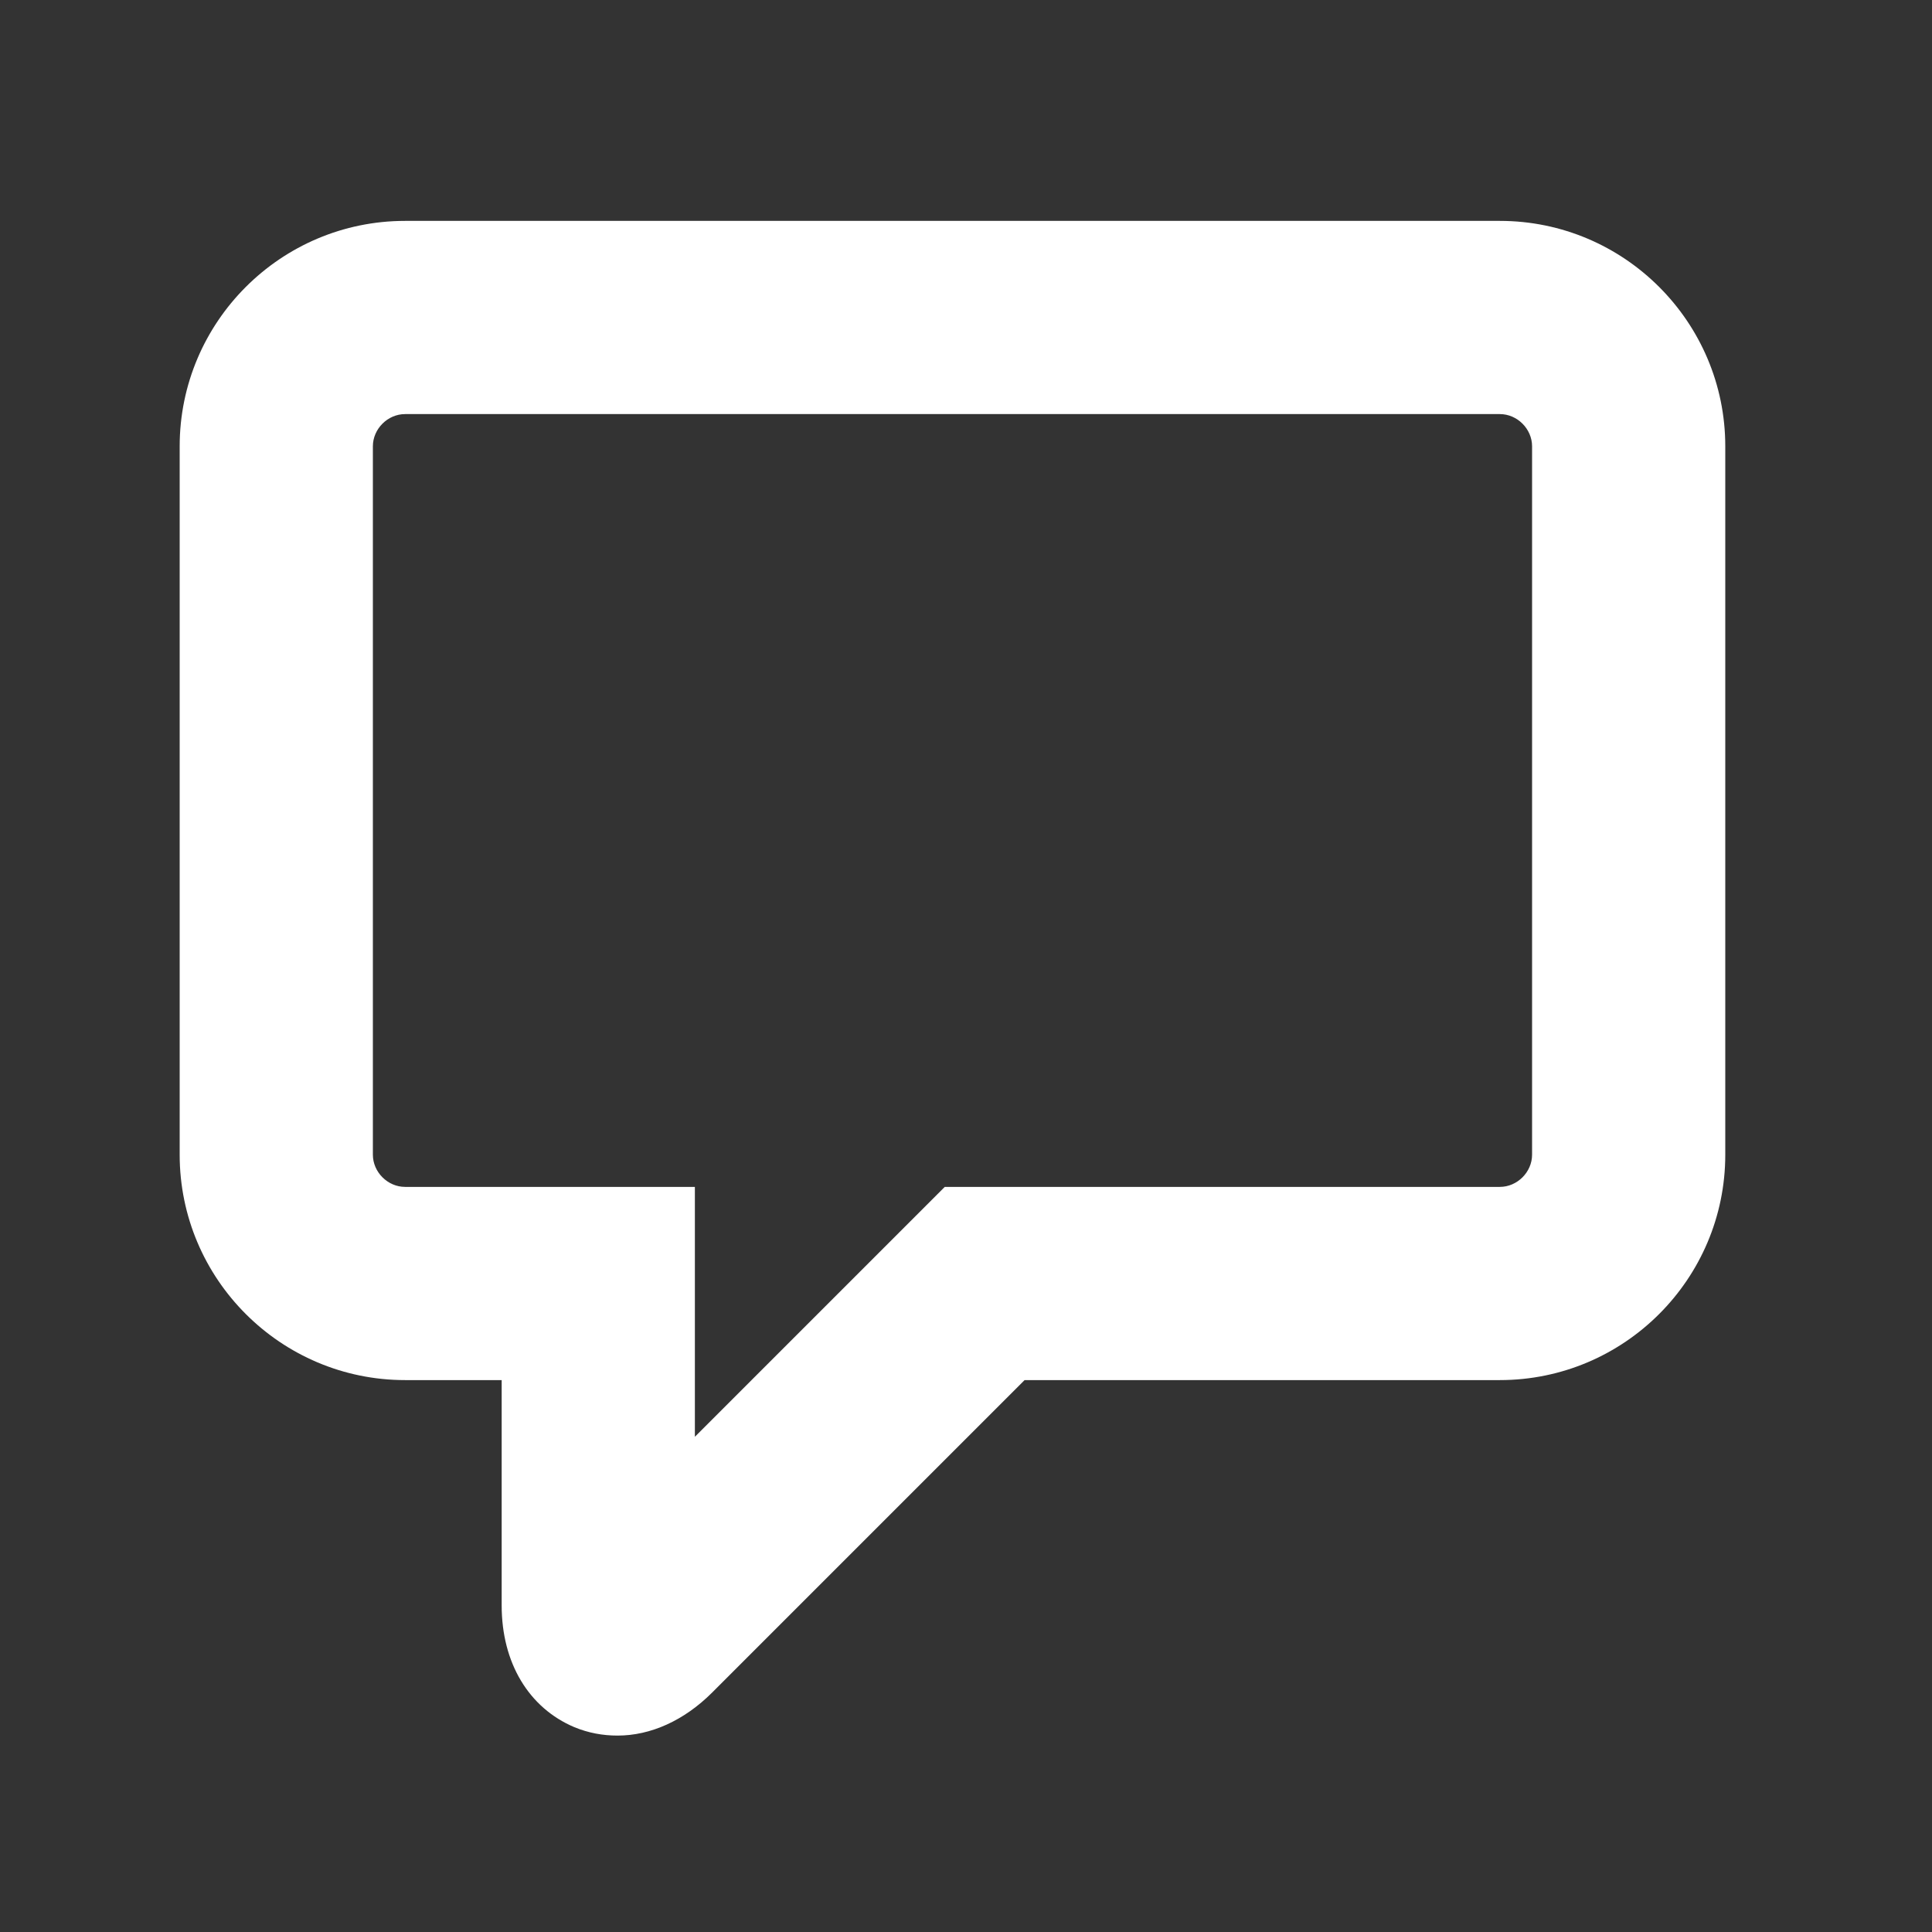 <?xml version="1.0" encoding="utf-8"?>
<!-- Generator: Adobe Illustrator 24.0.2, SVG Export Plug-In . SVG Version: 6.00 Build 0)  -->
<svg version="1.1" xmlns="http://www.w3.org/2000/svg" xmlns:xlink="http://www.w3.org/1999/xlink" x="0px" y="0px"
	 viewBox="0 0 30 30" style="enable-background:new 0 0 30 30;" xml:space="preserve" width="25" height="25">
<rect x="0" y="0" width="30" height="30" fill="#333333" stroke="none"/>
<style type="text/css">
	.st0{display:none;}
	.st1{display:inline;}
	.st2{fill:#333333;}
	.st3{display:inline;fill:#FFFFFF;}
	.st4{fill:#FFFFFF;}
</style>
<g id="_x2D_--" class="st0">
	<g class="st1">
		<path class="st2" d="M21.88,5.39H7.71c-1.61,0-2.92,1.31-2.92,2.92v9.17c0,1.61,1.31,2.92,2.92,2.92h1.25v2.92
			c0,0.74,0.35,1.33,0.94,1.57c0.18,0.07,0.37,0.11,0.55,0.11c0.43,0,0.86-0.19,1.22-0.55l4.04-4.04h6.15
			c1.61,0,2.92-1.31,2.92-2.92V8.31C24.79,6.7,23.48,5.39,21.88,5.39z M22.29,17.47c0,0.23-0.19,0.42-0.42,0.42h-7.18l-3.23,3.23
			v-3.23H7.71c-0.23,0-0.42-0.19-0.42-0.42V8.31c0-0.23,0.19-0.42,0.42-0.42h14.17c0.23,0,0.42,0.19,0.42,0.42V17.47z"/>
	</g>
</g>
<g id="_x2D_--_1_" class="st0">
	<g class="st1">
		<path class="st2" d="M23.79,21.19c0,1.66-1.34,3-3,3s-3-1.34-3-3l0.02-0.23l-7.05-3.53c-0.53,0.46-1.21,0.76-1.97,0.76
			c-1.66,0-3-1.34-3-3c0-1.66,1.34-3,3-3c0.76,0,1.44,0.29,1.97,0.76l7.05-3.53l-0.02-0.23c0-1.66,1.34-3,3-3s3,1.34,3,3
			c0,1.66-1.34,3-3,3c-0.76,0-1.44-0.29-1.97-0.76l-7.05,3.53l0.02,0.23l-0.02,0.23l7.05,3.53c0.53-0.46,1.21-0.76,1.97-0.76
			C22.45,18.19,23.79,19.53,23.79,21.19z"/>
	</g>
</g>
<g id="_x2D_--_2_" class="st0">
	<g class="st1">
		<path class="st2" d="M10.29,19.69h9v3.75c0,0.41-0.34,0.75-0.75,0.75h-7.5c-0.41,0-0.75-0.34-0.75-0.75V19.69z M20.04,6.94
			c0-0.41-0.34-0.75-0.75-0.75h-9c-0.41,0-0.75,0.34-0.75,0.75v3h10.5V6.94z M23.79,12.94v7.5c0,0.83-0.67,1.5-1.5,1.5h-1.5v-3
			c0-0.41-0.34-0.75-0.75-0.75H9.54c-0.41,0-0.75,0.34-0.75,0.75v3h-1.5c-0.82,0-1.5-0.67-1.5-1.5v-7.5c0-0.82,0.68-1.5,1.5-1.5h15
			C23.12,11.44,23.79,12.11,23.79,12.94z M22.29,13.31c0-0.21-0.17-0.38-0.38-0.38h-1.5c-0.21,0-0.38,0.17-0.38,0.38v0.75
			c0,0.21,0.17,0.38,0.38,0.38h1.5c0.21,0,0.38-0.17,0.38-0.38V13.31z"/>
	</g>
</g>
<g id="_x2D_--_4_" class="st0">
	<g class="st1">
		<path class="st2" d="M19.36,9.21h-1.67c-1.29,0-1.54,0.64-1.54,1.54v2.06h3.15l-0.39,3.21h-2.76v8.16h-3.28v-8.16H10.1v-3.21h2.76
			v-2.38c0-2.76,1.67-4.24,4.11-4.24c1.16,0,2.19,0.06,2.51,0.13v2.89H19.36z"/>
	</g>
</g>
<g id="_x2D_--_3_" class="st0">
	<g class="st1">
		<path class="st2" d="M21.9,11.46c0,0.13,0,0.32,0,0.45c0,4.89-3.73,10.54-10.54,10.54c-2.12,0-3.99-0.58-5.66-1.61
			c0.26,0.06,0.58,0.06,0.84,0.06c1.74,0,3.34-0.58,4.56-1.54c-1.61,0-3.02-1.09-3.47-2.57c0.26,0.06,0.45,0.06,0.71,0.06
			c0.32,0,0.64-0.06,0.96-0.13c-1.73-0.32-2.96-1.86-2.96-3.6v-0.06c0.52,0.26,1.03,0.39,1.74,0.45c-0.96-0.64-1.61-1.8-1.61-3.09
			c0-0.64,0.19-1.29,0.51-1.86c1.86,2.25,4.56,3.73,7.65,3.86c-0.06-0.26-0.13-0.58-0.13-0.84c0-2.06,1.74-3.66,3.73-3.66
			c1.03,0,2.06,0.45,2.7,1.16c0.83-0.13,1.61-0.45,2.38-0.84c-0.26,0.84-0.83,1.54-1.61,2.06c0.77-0.06,1.42-0.26,2.19-0.58
			C23.31,10.3,22.6,10.88,21.9,11.46z"/>
	</g>
</g>
<g id="_x2D_--_5_" class="st0">
	<g class="st1">
		<path class="st2" d="M14.79,10.56c-2.51,0-4.56,2.06-4.56,4.56c0,2.51,2.06,4.56,4.56,4.56c2.51,0,4.56-2.06,4.56-4.56
			C19.42,12.62,17.36,10.56,14.79,10.56z M14.79,18.15c-1.67,0-2.96-1.35-2.96-2.96c0-1.61,1.35-2.96,2.96-2.96
			c1.61,0,2.96,1.35,2.96,2.96C17.75,16.8,16.46,18.15,14.79,18.15z"/>
		<path class="st2" d="M19.55,9.34c0.6,0,1.09,0.49,1.09,1.09c0,0.6-0.49,1.09-1.09,1.09c-0.6,0-1.09-0.49-1.09-1.09
			C18.46,9.83,18.95,9.34,19.55,9.34z"/>
		<path class="st2" d="M23.28,9.34c-0.26-0.58-0.51-1.09-1.03-1.61s-0.96-0.77-1.61-1.03c-0.58-0.19-1.22-0.39-2.19-0.39
			c-0.97-0.06-1.29-0.06-3.66-0.06c-2.38,0-2.7,0-3.66,0.06c-0.96,0.06-1.61,0.19-2.19,0.39C8.36,6.96,7.85,7.22,7.34,7.73
			C6.82,8.25,6.56,8.7,6.31,9.34c-0.19,0.58-0.39,1.22-0.39,2.19c-0.06,0.96-0.06,1.29-0.06,3.66c0,2.44,0,2.7,0.06,3.66
			c0.06,0.96,0.19,1.61,0.39,2.19c0.26,0.58,0.51,1.09,1.03,1.61c0.51,0.51,0.96,0.77,1.61,1.03c0.58,0.19,1.22,0.39,2.19,0.39
			c0.96,0.06,1.28,0.06,3.66,0.06c2.38,0,2.7,0,3.66-0.06c0.96-0.06,1.61-0.19,2.19-0.39c0.58-0.26,1.09-0.51,1.61-1.03
			c0.51-0.51,0.77-0.96,1.03-1.61c0.19-0.58,0.39-1.22,0.39-2.19c0.06-0.96,0.06-1.29,0.06-3.66c0-2.44,0-2.7-0.06-3.66
			C23.67,10.56,23.47,9.92,23.28,9.34z M22.06,18.79c-0.06,0.9-0.19,1.35-0.32,1.67c-0.19,0.38-0.38,0.71-0.64,1.03
			c-0.26,0.32-0.58,0.52-1.03,0.64c-0.32,0.13-0.77,0.26-1.67,0.32c-0.96,0.06-1.22,0.06-3.6,0.06c-2.38,0-2.64,0-3.6-0.06
			c-0.9-0.07-1.35-0.19-1.67-0.32c-0.39-0.19-0.71-0.39-1.03-0.64c-0.32-0.26-0.52-0.58-0.64-1.03c-0.13-0.32-0.26-0.77-0.32-1.67
			c-0.06-0.96-0.06-1.22-0.06-3.6c0-2.38,0-2.64,0.06-3.6c0.06-0.9,0.19-1.35,0.32-1.67c0.19-0.39,0.39-0.71,0.64-1.03
			c0.26-0.32,0.58-0.51,1.03-0.64c0.32-0.13,0.77-0.26,1.67-0.32c0.97-0.06,1.22-0.06,3.6-0.06c2.38,0,2.63,0,3.6,0.06
			c0.9,0.06,1.35,0.19,1.67,0.32c0.39,0.19,0.71,0.39,1.03,0.64c0.32,0.26,0.51,0.58,0.64,1.03c0.13,0.32,0.26,0.77,0.32,1.67
			c0.06,0.96,0.06,1.22,0.06,3.6C22.12,17.57,22.12,17.83,22.06,18.79z"/>
	</g>
</g>
<g id="busca" class="st0">
	<path id="Lupa_670_" class="st3" d="M26.37,23.92l-5.88-5.88c0.96-1.48,1.52-3.24,1.52-5.13c0-5.24-4.26-9.49-9.5-9.49
		c-5.24,0-9.49,4.26-9.49,9.49c0,5.24,4.26,9.5,9.49,9.5c1.89,0,3.65-0.56,5.13-1.52l5.88,5.88c0.2,0.2,0.52,0.2,0.71,0l2.13-2.13
		C26.57,24.44,26.57,24.12,26.37,23.92 M6.04,12.91c0-3.57,2.91-6.48,6.48-6.48c3.57,0,6.48,2.91,6.48,6.48
		c0,3.57-2.91,6.48-6.48,6.48C8.94,19.39,6.04,16.48,6.04,12.91"/>
</g>
<g id="seleção" class="st0">
	<path id="Favoritos_244_" class="st3" d="M14.79,9.45C11.09,3.77,3.83,7.49,3.83,12.73c0,4.04,6.31,7.51,10.96,13.88
		c4.65-6.36,10.96-9.84,10.96-13.88C25.76,7.49,18.73,3.77,14.79,9.45"/>
</g>
<g id="contato">
	<g>
		<path class="st4" d="M23.29,3.43h-17c-1.93,0-3.5,1.57-3.5,3.5v11c0,1.93,1.57,3.5,3.5,3.5h1.5v3.5c0,0.89,0.42,1.59,1.13,1.89
			c0.22,0.09,0.44,0.13,0.67,0.13c0.51,0,1.03-0.23,1.47-0.67l4.85-4.85h7.38c1.93,0,3.5-1.57,3.5-3.5v-11
			C26.79,5,25.22,3.43,23.29,3.43z M23.79,17.93c0,0.27-0.23,0.5-0.5,0.5h-8.62l-3.88,3.88v-3.88h-4.5c-0.27,0-0.5-0.23-0.5-0.5v-11
			c0-0.27,0.23-0.5,0.5-0.5h17c0.27,0,0.5,0.23,0.5,0.5V17.93z"/>
	</g>
</g>
<g id="_x2E_.." class="st0">
	<g class="st1">
		<path class="st4" d="M25.79,15.19c0,1.66-1.34,3-3,3c-1.66,0-3-1.34-3-3c0-1.66,1.34-3,3-3C24.45,12.19,25.79,13.53,25.79,15.19z
			 M14.79,12.19c-1.66,0-3,1.34-3,3c0,1.66,1.34,3,3,3c1.66,0,3-1.34,3-3C17.79,13.53,16.45,12.19,14.79,12.19z M6.79,12.19
			c-1.66,0-3,1.34-3,3c0,1.66,1.34,3,3,3c1.66,0,3-1.34,3-3C9.79,13.53,8.45,12.19,6.79,12.19z"/>
	</g>
</g>
</svg>
